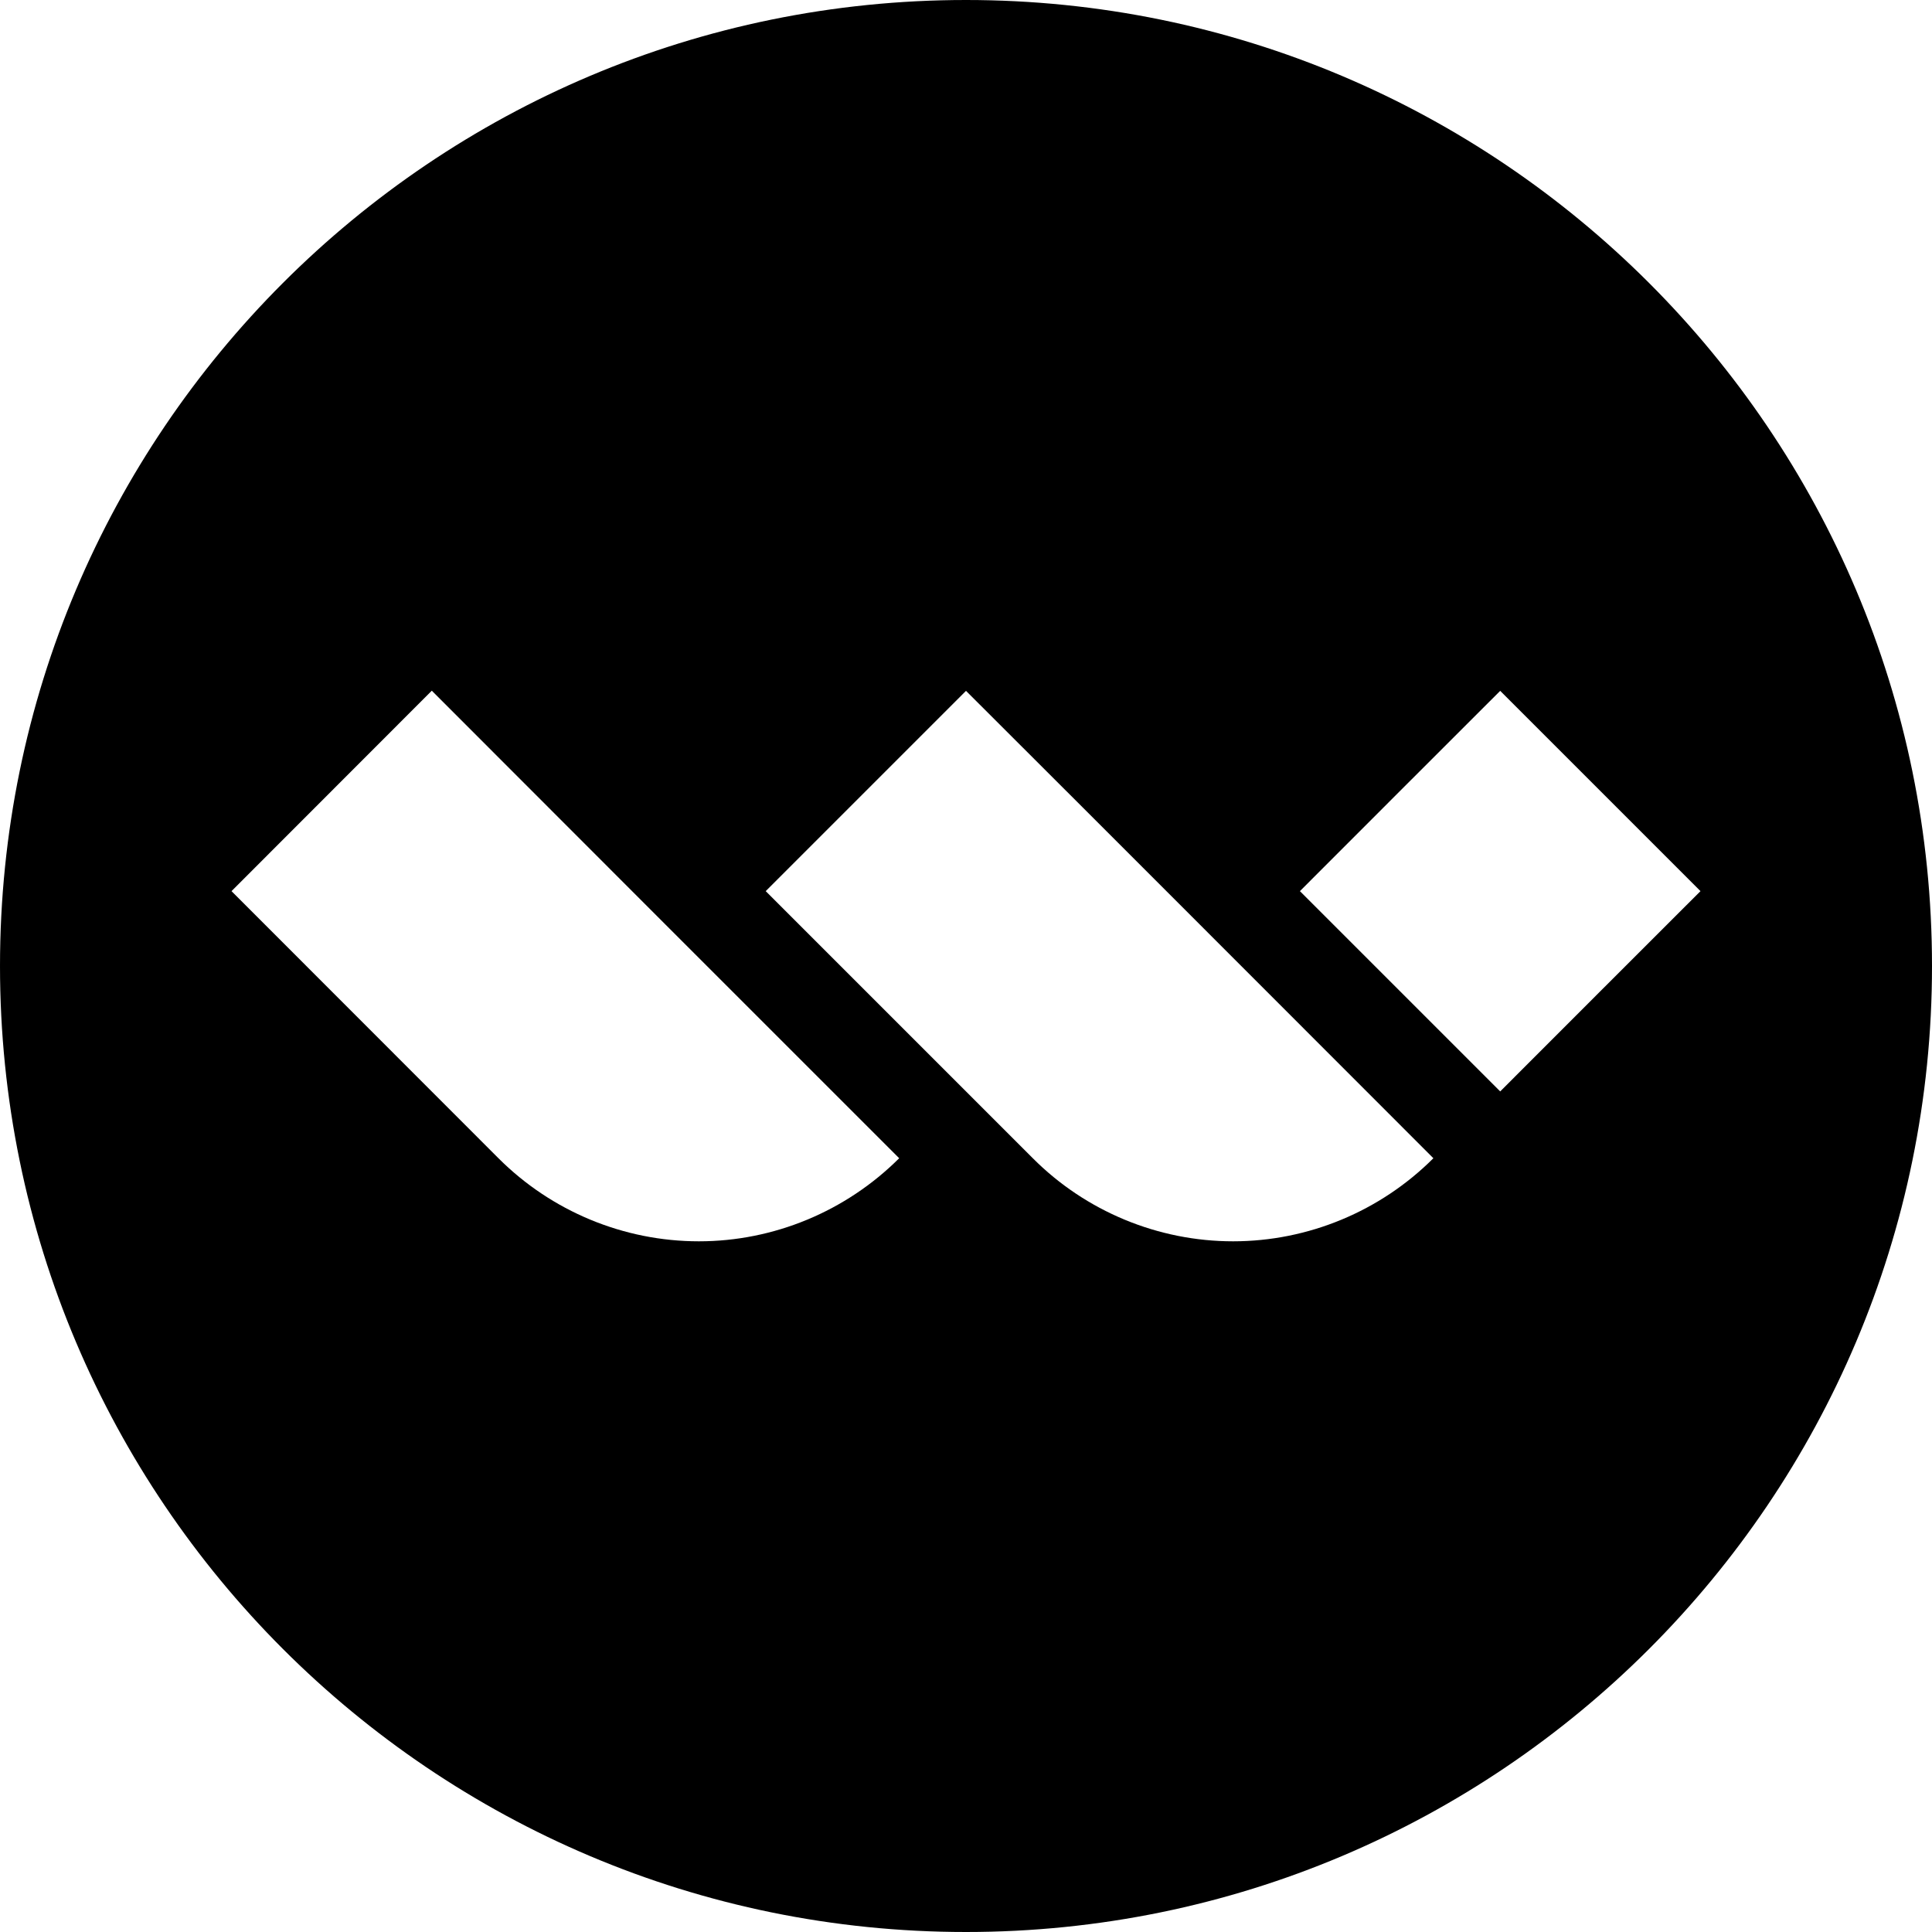 <svg viewBox="0 0 12 12" height="12" width="12"><path clip-rule="evenodd" d="m8.903 7.194c-.329.329-.777.516-1.244.516-.466 0-.915-.186-1.244-.516l-1.659-1.659 1.244-1.244c.969.967 1.936 1.936 2.903 2.903m-3.318 0c-.33.329-.777.516-1.244.516s-.915-.186-1.245-.516l-1.658-1.659c.415-.415.83-.83 1.244-1.245.967.968 1.935 1.937 2.903 2.904zm2.489-1.659c.415-.415.829-.83 1.244-1.244.415.415.829.829 1.244 1.244-.415.414-.829.829-1.244 1.244-.415-.415-.83-.83-1.244-1.244m-2.074-5.535c3.313 0 6 2.686 6 6 0 3.313-2.687 6-6 6s-6-2.687-6-6c0-3.314 2.687-6 6-6z" fill-rule="evenodd"/></svg>
